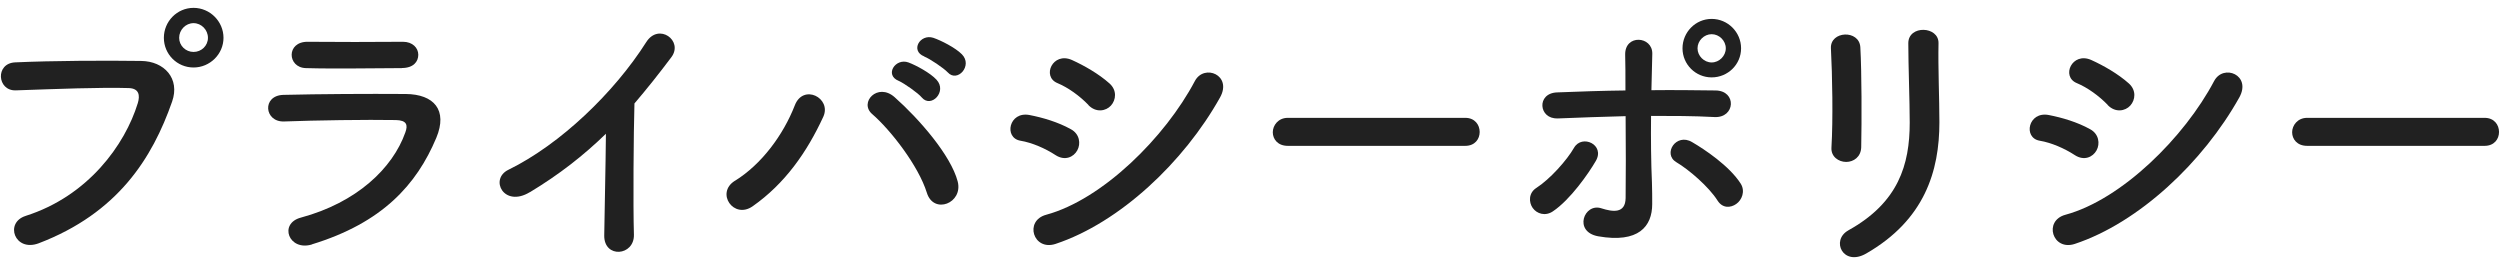 <?xml version="1.0" encoding="UTF-8"?>
<svg width="283" height="30" xmlns="http://www.w3.org/2000/svg" viewBox="0 0 283 30">
  <defs>
    <style>
      .cls-1 {
        fill: #212121;
      }
    </style>
  </defs>
  <path class="cls-1" d="M2.9,24.44c7.07-2.24,11.26-8.06,12.7-12.77.26-.86.16-1.66-1.02-1.7-3.14-.1-8.19.1-12.8.26-2.11.06-2.34-3.07-.06-3.17,4.22-.19,10.21-.22,14.27-.16,2.59.03,4.42,1.98,3.49,4.61-2.24,6.4-6.14,12.61-15.1,16.03-2.72,1.02-3.9-2.34-1.47-3.1ZM21.91,7.64c-1.86,0-3.36-1.5-3.36-3.36s1.5-3.39,3.36-3.39,3.39,1.54,3.39,3.39-1.54,3.36-3.39,3.36ZM21.91,2.62c-.9,0-1.63.77-1.63,1.66s.74,1.6,1.63,1.6,1.63-.7,1.63-1.6-.74-1.66-1.63-1.66Z"/>
  <path class="cls-1" d="M35.32,27.67c-2.62.8-3.81-2.37-1.25-3.04,6.3-1.7,10.37-5.57,11.81-9.63.32-.86.16-1.38-1.06-1.41-3.26-.06-9.22.03-12.64.16-2.27.1-2.56-2.94-.1-3.01,4.13-.1,9.5-.13,13.85-.1,3.2.03,4.77,1.82,3.46,4.96-2.24,5.34-6.14,9.63-14.08,12.06ZM45.5,7.71c-3.01,0-7.42.1-10.88,0-2.11-.06-2.24-3.01.22-2.98,3.07.03,7.55.03,10.78,0,1.09,0,1.73.7,1.73,1.47s-.54,1.5-1.86,1.5Z"/>
  <path class="cls-1" d="M59.98,21.75c-2.94,1.79-4.61-1.47-2.43-2.53,5.89-2.88,12-8.77,15.61-14.46,1.41-2.21,4.22-.16,2.85,1.7-1.44,1.92-2.82,3.65-4.19,5.25-.1,3.26-.16,11.65-.06,14.85.06,2.43-3.39,2.72-3.36.1.03-2.56.16-7.78.19-11.52-2.53,2.46-5.28,4.61-8.61,6.62Z"/>
  <path class="cls-1" d="M83.19,20.47c3.01-1.86,5.47-5.18,6.78-8.54.96-2.5,4.19-.83,3.23,1.28-1.86,4.03-4.35,7.58-8,10.14-2.14,1.5-4.22-1.5-2.02-2.88ZM104.92,21.82c-.96-3.07-4.1-7.1-6.18-8.9-1.54-1.31.61-3.62,2.53-1.92,2.78,2.46,6.37,6.59,7.14,9.54.64,2.46-2.72,3.78-3.49,1.28ZM101.72,9.15c-1.63-.67-.35-2.62,1.12-2.08.86.32,2.46,1.18,3.17,1.95,1.25,1.34-.61,3.26-1.66,2.02-.42-.51-1.98-1.6-2.62-1.89ZM104.63,6.39c-1.63-.64-.48-2.59,1.02-2.11.86.29,2.5,1.12,3.23,1.86,1.28,1.28-.51,3.26-1.6,2.05-.45-.48-2.02-1.54-2.66-1.79Z"/>
  <path class="cls-1" d="M119.49,17.56c-1.18-.77-2.66-1.41-3.97-1.63-1.92-.32-1.31-3.36,1.02-2.91,1.5.29,3.23.8,4.67,1.6,1.02.54,1.15,1.66.74,2.4-.42.77-1.41,1.22-2.46.54ZM119.49,27.61c-2.53.83-3.58-2.62-1.06-3.3,6.37-1.73,13.47-8.77,16.83-15.14,1.06-1.98,4.26-.67,2.85,1.86-4.1,7.33-11.36,14.17-18.62,16.58ZM123.2,11.87c-.99-1.02-2.27-1.95-3.49-2.46-1.82-.74-.54-3.58,1.63-2.62,1.41.64,3.04,1.57,4.26,2.66.86.77.74,1.86.16,2.5-.58.64-1.7.83-2.56-.06Z"/>
  <path class="cls-1" d="M145.78,16.51c-1.15,0-1.7-.77-1.7-1.54s.61-1.63,1.7-1.63h20.09c1.09,0,1.63.8,1.63,1.6s-.54,1.57-1.63,1.57h-20.09Z"/>
  <path class="cls-1" d="M173.5,23.54c-.45-.64-.48-1.7.42-2.27,1.54-.99,3.46-3.14,4.26-4.54.9-1.57,3.55-.35,2.46,1.5-.8,1.38-2.88,4.38-4.86,5.7-.86.58-1.82.26-2.27-.38ZM176.32,13.4c-2.14.1-2.43-2.85-.06-2.94,2.53-.1,5.15-.19,7.74-.22,0-1.7,0-3.14-.03-4.03-.06-2.37,3.1-2.14,3.07-.13-.03.99-.06,2.46-.1,4.13,2.46-.03,4.9,0,7.26.03,2.43.03,2.24,3.14-.13,3.01s-4.77-.13-7.17-.13c-.03,2.59,0,5.34.1,7.55.03,1.02.03,1.54.03,2.43,0,2.53-1.54,4.45-6.11,3.65-2.85-.51-1.6-3.81.35-3.17,1.31.42,2.72.61,2.75-1.15.03-2.27.03-5.92,0-9.28-2.56.06-5.15.16-7.71.26ZM194.43,22.71c-.99-1.57-3.26-3.52-4.67-4.35-1.57-.93-.03-3.36,1.79-2.27,1.38.8,4.22,2.69,5.5,4.7.54.86.13,1.86-.51,2.3-.64.45-1.54.51-2.11-.38ZM193.76,8.76c-1.82,0-3.3-1.47-3.3-3.29s1.47-3.33,3.3-3.33,3.33,1.5,3.33,3.33-1.5,3.29-3.33,3.29ZM193.76,3.87c-.86,0-1.6.74-1.6,1.6s.74,1.6,1.6,1.6,1.6-.74,1.6-1.6-.74-1.6-1.6-1.6Z"/>
  <path class="cls-1" d="M208.98,18.33c-.83,0-1.73-.58-1.66-1.63.19-3.17.1-8.19-.06-11.23-.1-1.98,3.2-2.14,3.33-.13.16,2.88.16,8.35.1,11.33-.03,1.09-.86,1.66-1.7,1.66ZM209.24,26.07c5.66-3.14,6.94-7.42,6.94-12.19,0-2.5-.16-6.46-.16-8.99,0-2.08,3.46-1.95,3.42,0-.06,2.72.1,6.3.1,8.96,0,5.5-1.66,11.04-8.29,14.85-2.62,1.5-4.03-1.5-2.02-2.62Z"/>
  <path class="cls-1" d="M234.87,17.56c-1.18-.77-2.66-1.41-3.97-1.63-1.92-.32-1.31-3.36,1.02-2.91,1.5.29,3.23.8,4.67,1.6,1.02.54,1.15,1.66.74,2.4-.42.77-1.41,1.22-2.46.54ZM234.87,27.61c-2.53.83-3.58-2.62-1.06-3.3,6.37-1.73,13.47-8.77,16.83-15.14,1.06-1.98,4.26-.67,2.85,1.86-4.1,7.33-11.36,14.17-18.62,16.58ZM238.59,11.87c-.99-1.02-2.27-1.95-3.49-2.46-1.82-.74-.54-3.58,1.63-2.62,1.41.64,3.04,1.57,4.26,2.66.86.77.74,1.86.16,2.5-.58.64-1.7.83-2.56-.06Z"/>
  <path class="cls-1" d="M261.17,16.51c-1.15,0-1.7-.77-1.7-1.54s.61-1.63,1.7-1.63h20.09c1.09,0,1.63.8,1.63,1.6s-.54,1.57-1.63,1.57h-20.09Z"/>
</svg>